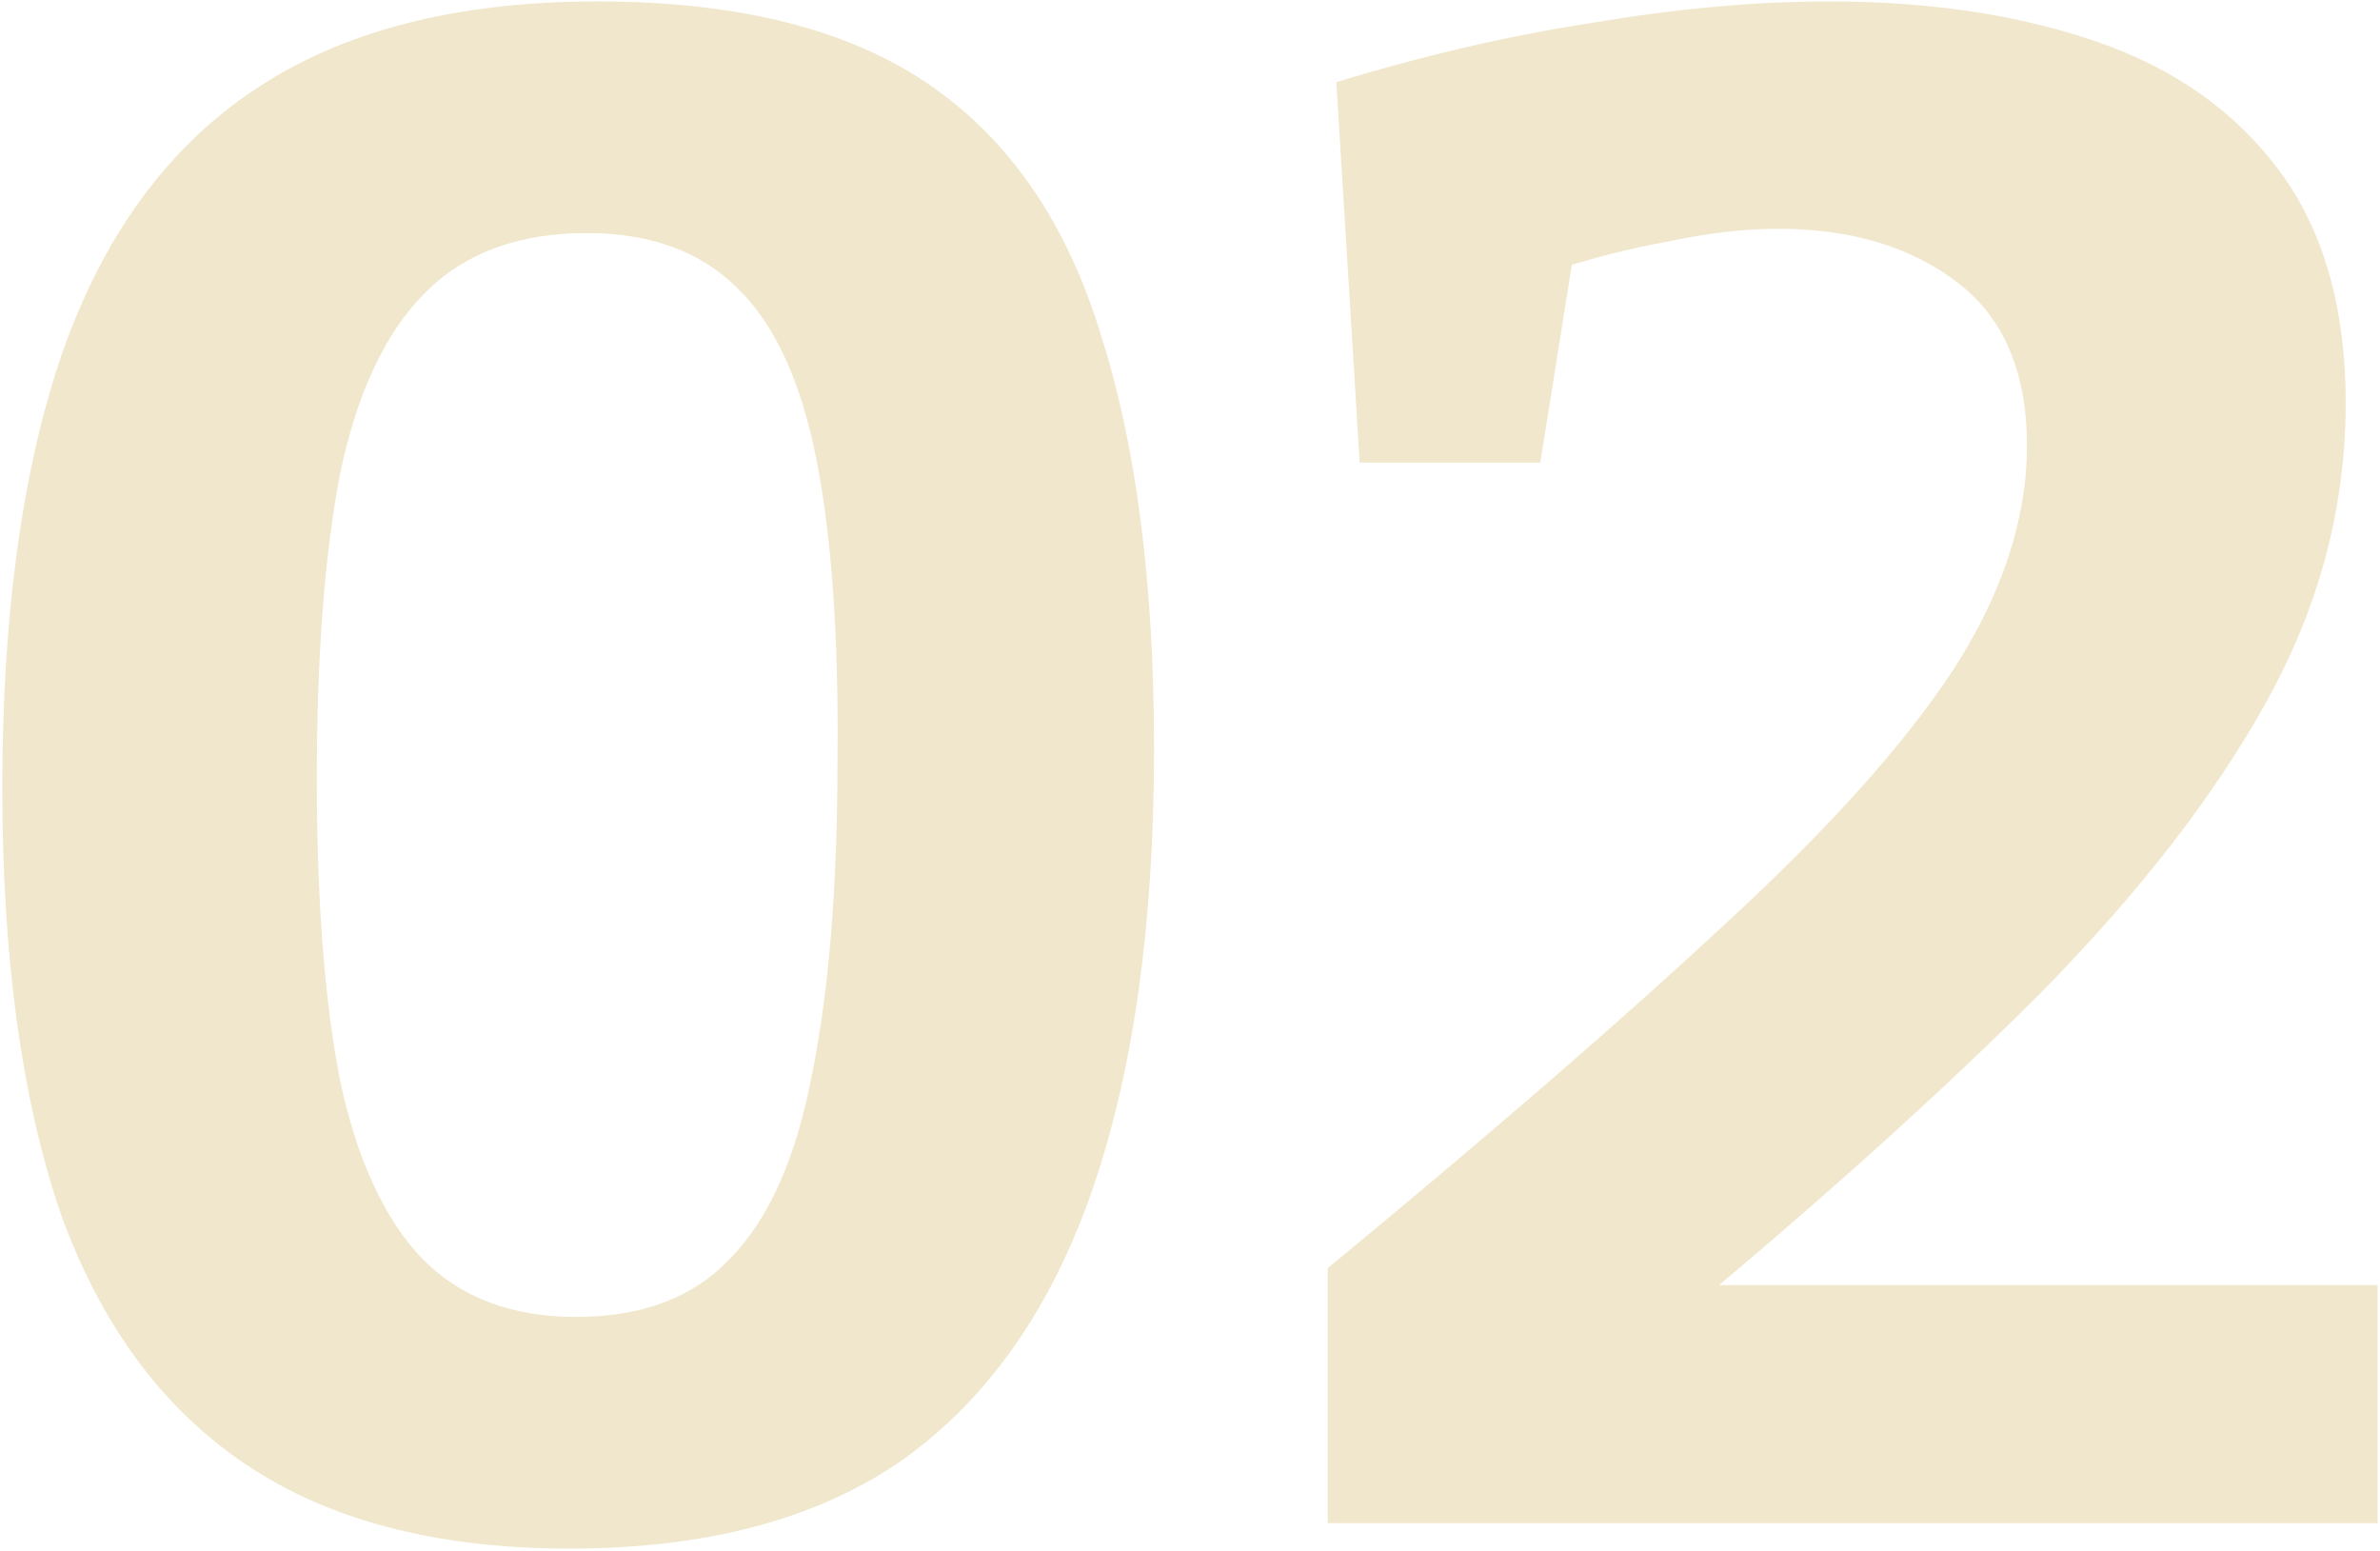 <?xml version="1.0" encoding="UTF-8"?> <svg xmlns="http://www.w3.org/2000/svg" width="336" height="219" viewBox="0 0 336 219" fill="none"> <path d="M80.427 218.6C61.627 218.6 46.327 214.6 34.527 206.6C22.727 198.6 14.027 186.7 8.427 170.9C3.027 154.9 0.327 135 0.327 111.2C0.327 86.8 3.127 66.4 8.727 50C14.527 33.4 23.527 21 35.727 12.8C48.127 4.4 64.327 0.2 84.327 0.2C104.127 0.2 119.727 4.1 131.127 11.9C142.527 19.7 150.627 31.5 155.427 47.3C160.427 62.9 162.927 82.4 162.927 105.8C162.927 130.4 160.027 151.1 154.227 167.9C148.427 184.7 139.527 197.4 127.527 206C115.527 214.4 99.827 218.6 80.427 218.6ZM81.327 185.9C90.727 185.9 98.027 183.1 103.227 177.5C108.627 171.9 112.427 163.3 114.627 151.7C117.027 139.9 118.227 125.2 118.227 107.6C118.427 90 117.427 75.7 115.227 64.7C113.027 53.7 109.327 45.7 104.127 40.7C98.927 35.5 91.827 32.9 82.827 32.9C73.227 32.9 65.627 35.7 60.027 41.3C54.427 46.9 50.427 55.4 48.027 66.8C45.827 78.2 44.727 92.6 44.727 110C44.727 127.2 45.827 141.4 48.027 152.6C50.427 163.8 54.327 172.2 59.727 177.8C65.127 183.2 72.327 185.9 81.327 185.9Z" fill="#D1AF56" fill-opacity="0.3"></path> <path d="M187.457 215V179C210.257 160.2 228.857 144.1 243.257 130.7C257.857 117.3 268.657 105.3 275.657 94.7C282.657 83.9 286.157 73.3 286.157 62.9C286.157 52.5 282.857 44.8 276.257 39.8C269.657 34.8 261.257 32.3 251.057 32.3C246.257 32.3 241.057 32.9 235.457 34.1C229.857 35.1 224.057 36.6 218.057 38.6L222.857 31.4L217.457 65.3H191.957L188.657 11.6C201.057 7.8 213.157 5 224.957 3.2C236.757 1.2 247.857 0.2 258.257 0.2C272.457 0.2 285.057 2.1 296.057 5.9C307.057 9.7 315.657 15.8 321.857 24.2C328.057 32.6 331.157 43.5 331.157 56.9C331.157 71.5 327.457 85.5 320.057 98.9C312.657 112.3 301.957 126.1 287.957 140.3C273.957 154.3 256.957 169.6 236.957 186.2V181.4H335.657V215H187.457Z" fill="#D1AF56" fill-opacity="0.3"></path> </svg> 